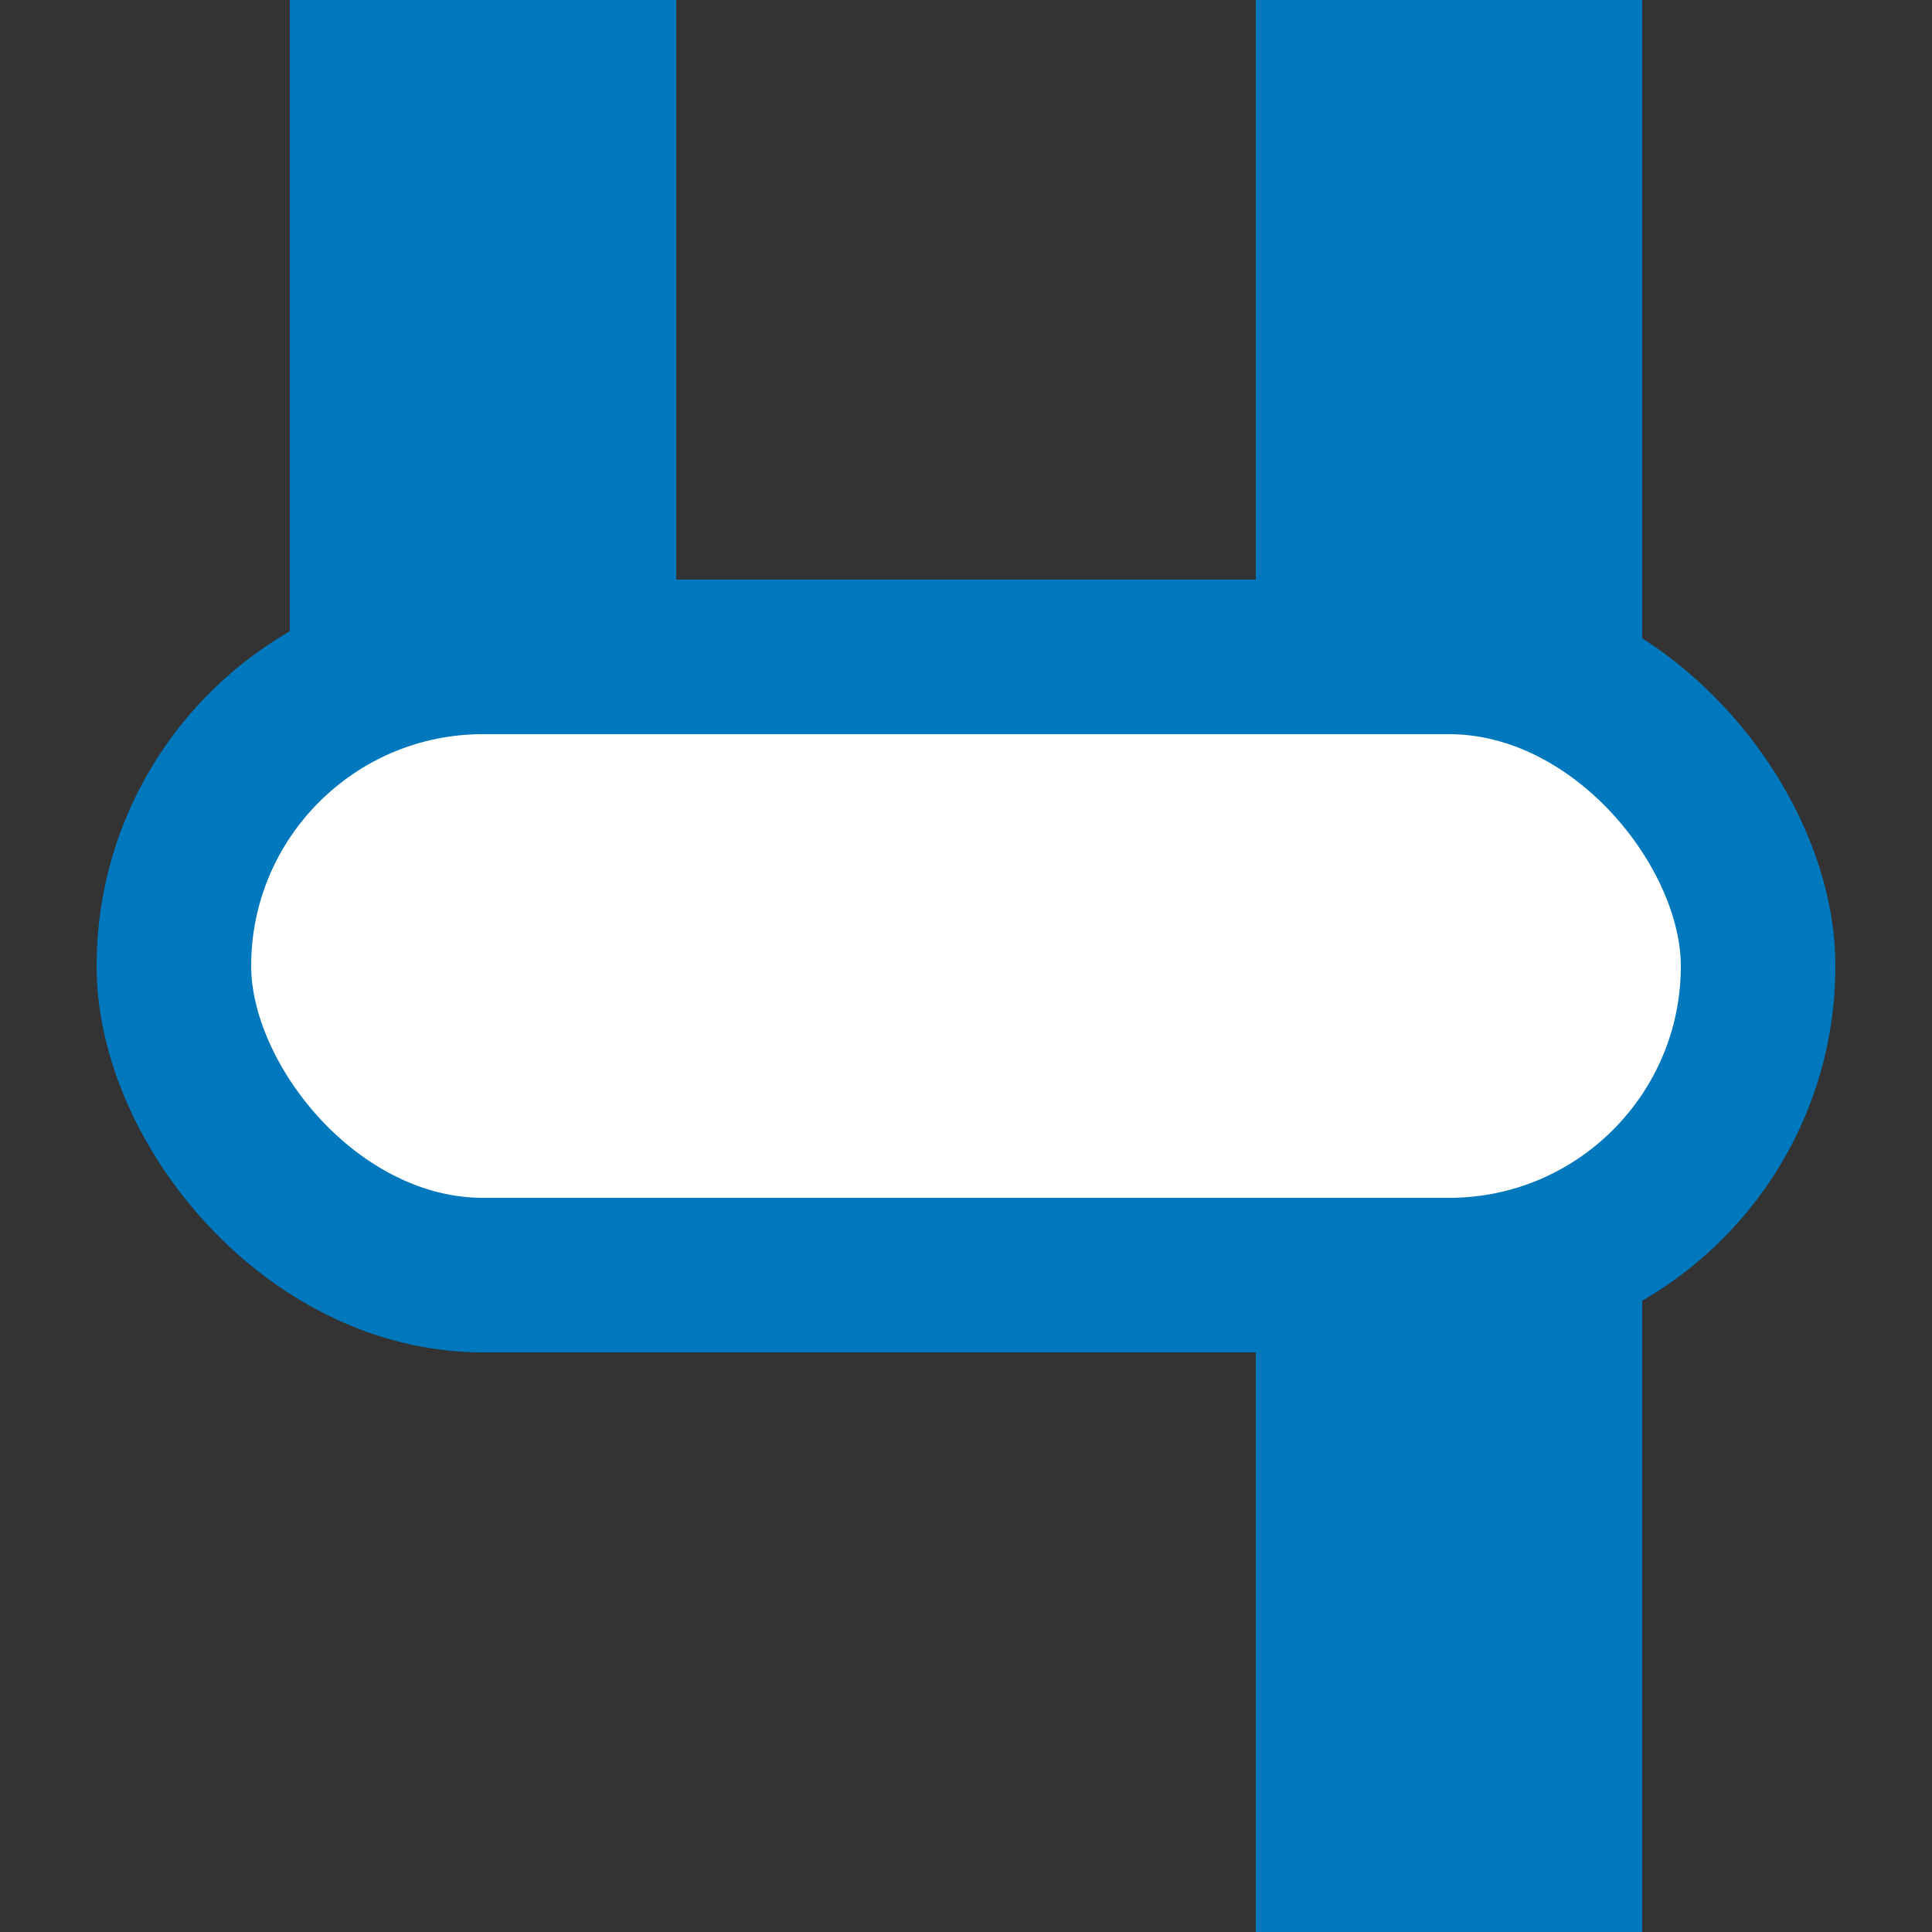 <?xml version="1.0" encoding="UTF-8"?>
<svg xmlns="http://www.w3.org/2000/svg" width="500" height="500">
 <rect width="100%" height="100%" fill="#333333" stroke="none"/>
 <title>vKBSTe-BST blue</title>
 <g stroke="#0078BE">
  <path d="M 125,250 V 0 m 250,0 V 500" stroke-width="100"/>
  <rect fill="#FFF" x="45" y="170" rx="80" width="410" height="160" stroke-width="40"/>
 </g>
</svg>